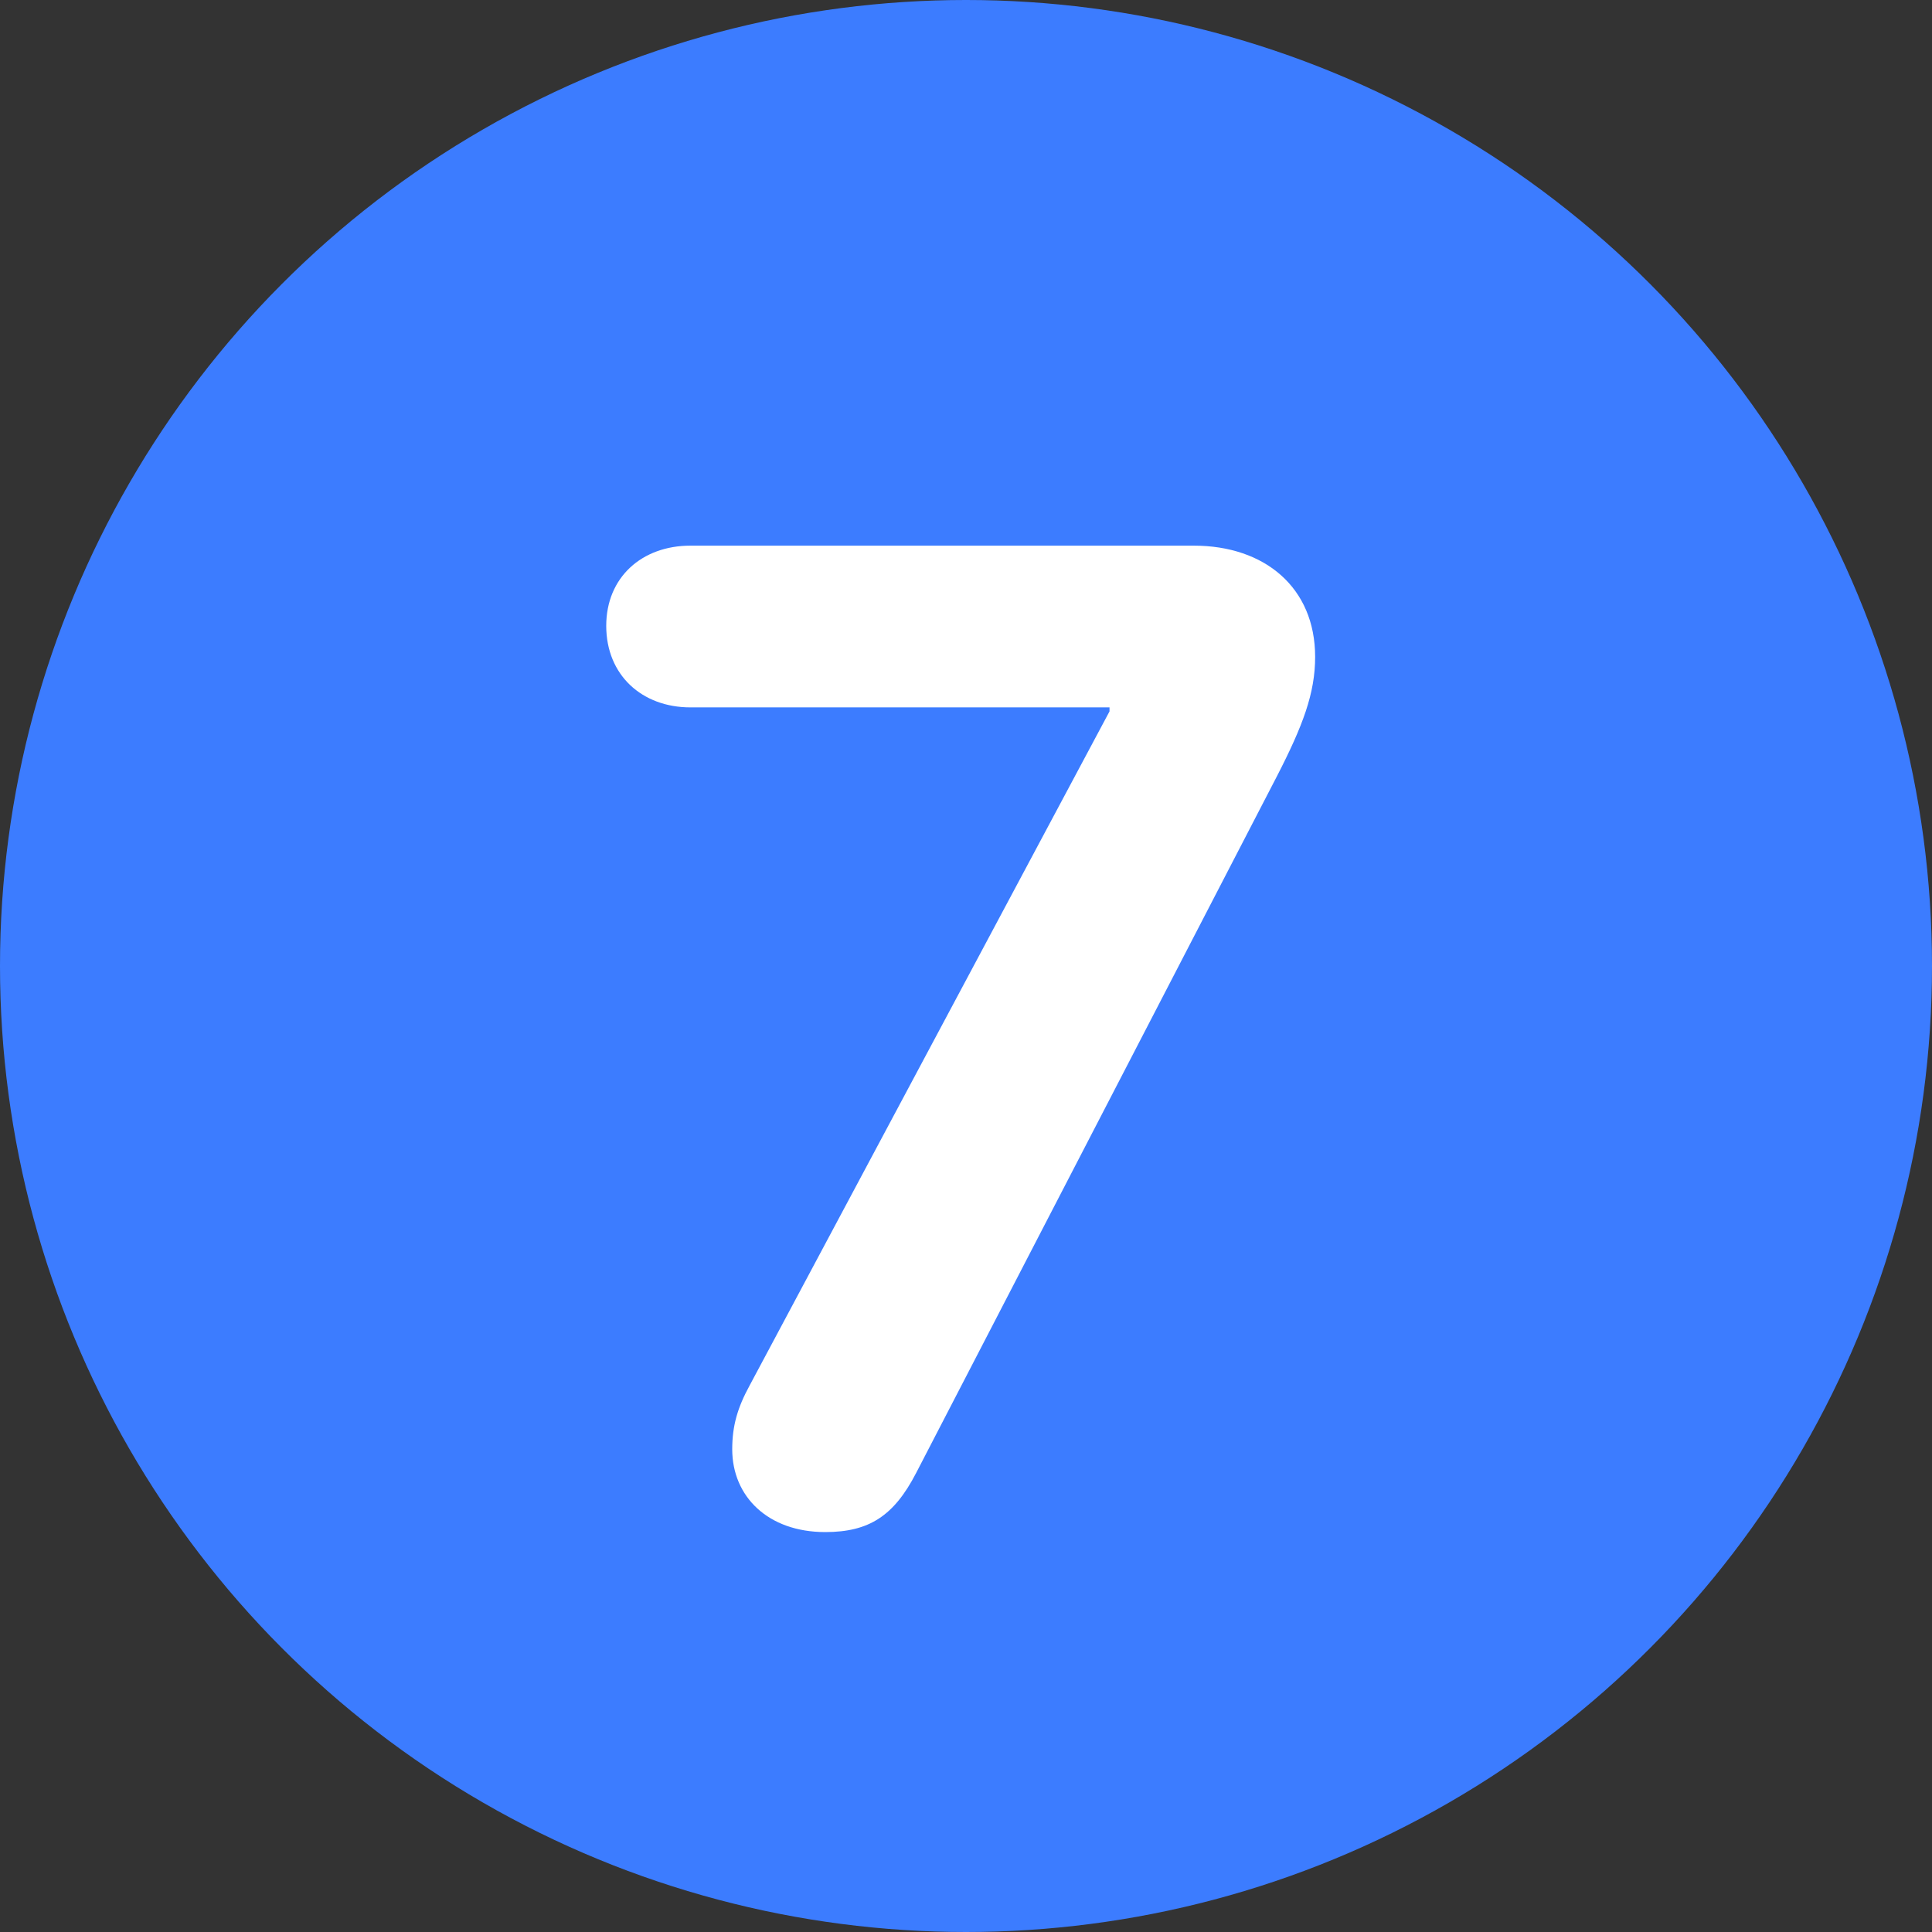 <?xml version="1.0" encoding="UTF-8"?>
<svg width="18px" height="18px" viewBox="0 0 14 14" version="1.1" xmlns="http://www.w3.org/2000/svg" xmlns:xlink="http://www.w3.org/1999/xlink">
    <rect x="0" y="0" width="14" height="14" fill="#333333" stroke="none"/>
    <title>step-7</title>
    <g id="readme-diagram" stroke="none" stroke-width="1" fill="none" fill-rule="evenodd">
        <g transform="translate(-307, -171)" id="events">
            <g transform="translate(10, 12.932)">
                <g id="event-7" transform="translate(223, 158.068)">
                    <g id="step-7" transform="translate(74, 0)">
                        <circle id="backdrop" fill="#3C7CFF" cx="7" cy="7" r="7"></circle>
                        <g id="index" transform="translate(4.393, 3.954)" fill="#FFFFFF" fill-rule="nonzero">
                            <path d="M1.587,7.148 C1.904,7.148 2.085,7.031 2.246,6.719 L4.858,1.675 C5.049,1.304 5.137,1.069 5.137,0.806 C5.137,0.303 4.771,0 4.258,0 L0.61,0 C0.259,0 0,0.229 0,0.581 C0,0.938 0.259,1.172 0.61,1.172 L3.647,1.172 L3.647,1.201 L1.04,6.084 C0.952,6.245 0.913,6.377 0.913,6.548 C0.913,6.89 1.172,7.148 1.587,7.148 Z" id="Path"></path>
                        </g>
                    </g>
                </g>
            </g>
        </g>
    </g>
</svg>